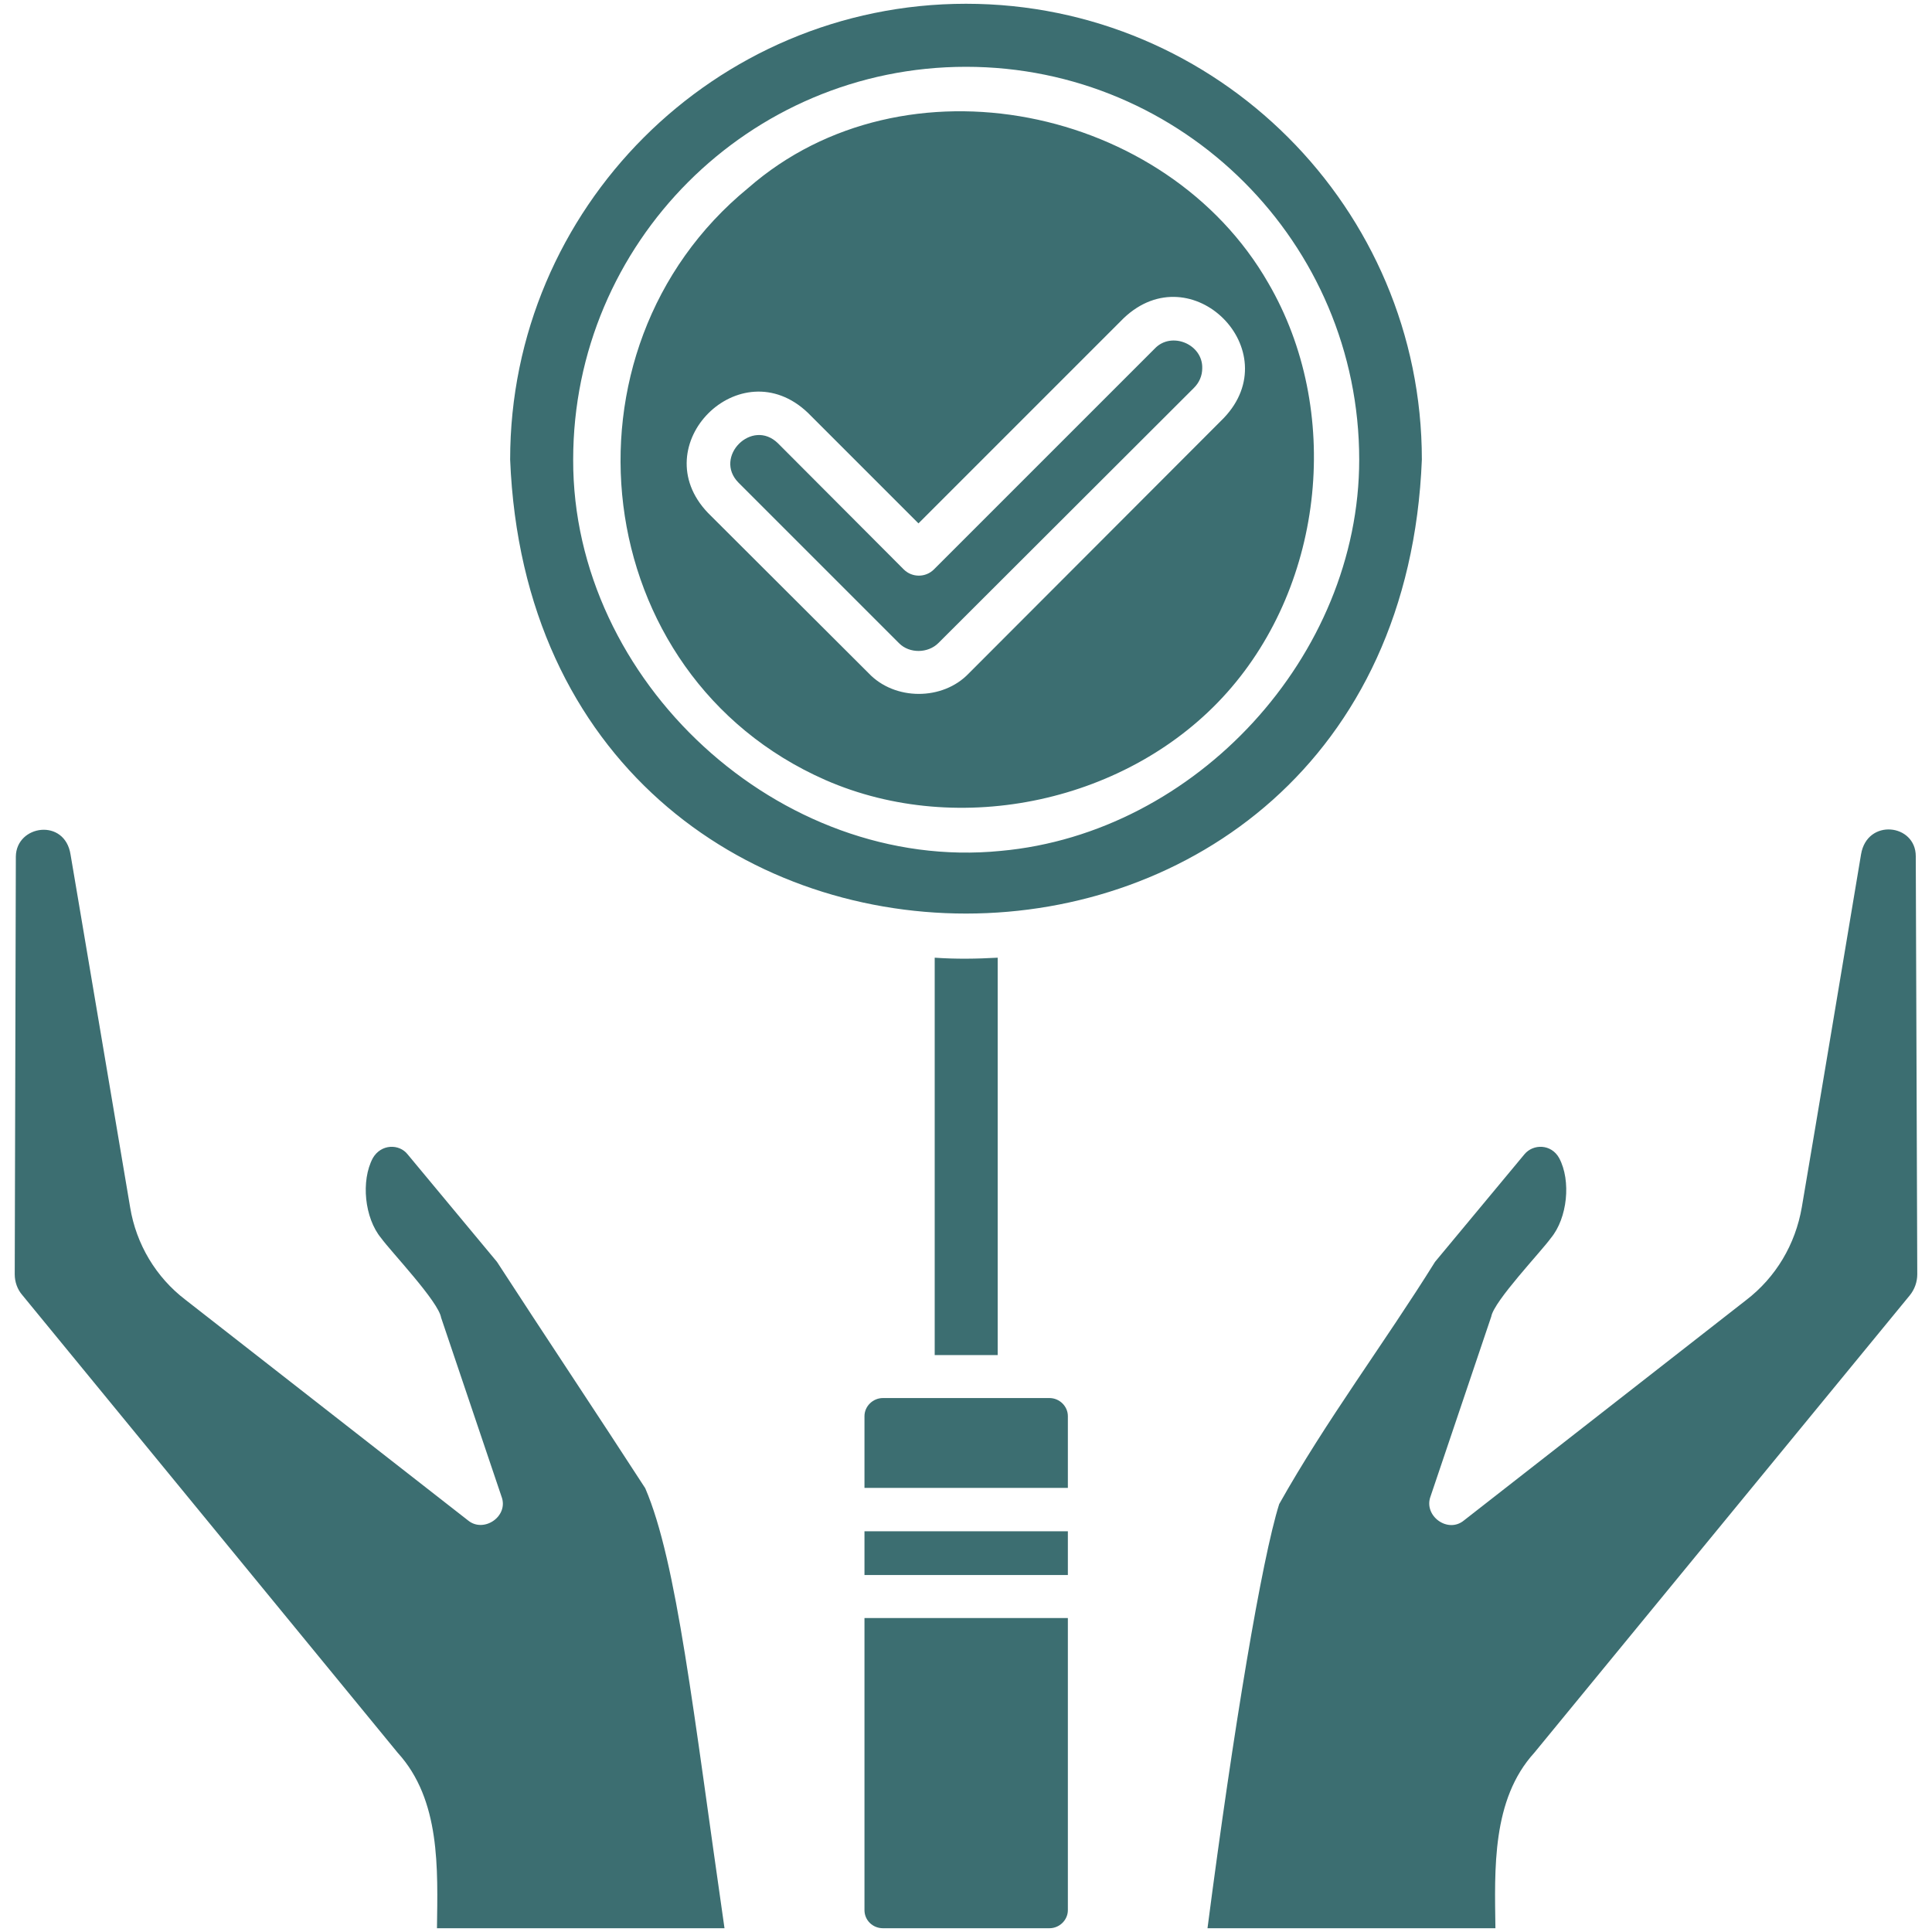 <svg width="40" height="40" viewBox="0 0 40 40" fill="none" xmlns="http://www.w3.org/2000/svg">
<g clip-path="url(#clip0_7188_15870)">
<path d="M39.695 26.383C39.695 26.539 39.641 26.695 39.539 26.82L31.766 36.289C30.883 37.258 30.945 38.703 30.961 39.922H25C25.539 35.773 26.125 32.281 26.484 31.141C27.453 29.414 28.664 27.805 29.711 26.125L31.562 23.898C31.742 23.68 32.117 23.68 32.281 23.977C32.531 24.445 32.453 25.219 32.109 25.633C31.914 25.906 30.93 26.938 30.875 27.258L29.617 30.984C29.469 31.383 29.977 31.758 30.312 31.477L36.156 26.914C36.766 26.445 37.172 25.766 37.305 24.992C37.586 23.344 38.297 19.086 38.531 17.688C38.656 16.938 39.664 17.055 39.664 17.727C39.664 17.734 39.695 26.383 39.695 26.383ZM10.289 26.125L8.438 23.898C8.266 23.68 7.891 23.68 7.719 23.977C7.469 24.445 7.547 25.219 7.891 25.633C8.094 25.914 9.078 26.945 9.133 27.281L10.383 30.984C10.539 31.391 10.016 31.75 9.688 31.477L3.844 26.914C3.227 26.445 2.82 25.758 2.695 25C2.695 25 1.461 17.688 1.461 17.695C1.344 16.93 0.336 17.078 0.328 17.734L0.305 26.383C0.305 26.539 0.359 26.695 0.461 26.812L8.234 36.289C9.125 37.266 9.062 38.695 9.047 39.922H15C14.352 35.438 14.016 32.336 13.359 30.812C12.414 29.352 11.242 27.594 10.289 26.125ZM19.352 28.055H20.656V19.828C20.219 19.852 19.797 19.859 19.352 19.828V28.055ZM21.727 28.945H18.281C18.07 28.945 17.898 29.117 17.898 29.32V30.805H22.109V29.32C22.109 29.117 21.938 28.945 21.727 28.945ZM17.898 32.609H22.109V31.703H17.898V32.609ZM17.898 39.547C17.898 39.758 18.07 39.922 18.281 39.922H21.727C21.938 39.922 22.109 39.75 22.109 39.547V33.5H17.898V39.547ZM15.492 3.891C18.727 1.062 24.156 2.195 26.258 5.859C27.789 8.484 27.43 12.062 25.406 14.336C23.391 16.602 19.867 17.367 17.086 16.148C12.156 13.977 11.398 7.242 15.492 3.891ZM14.656 10.617L17.984 13.938C18.523 14.508 19.516 14.508 20.055 13.945L25.336 8.656C26.672 7.258 24.672 5.25 23.266 6.586L19.016 10.836L16.727 8.547C15.328 7.211 13.32 9.219 14.656 10.617ZM19.43 13.312L24.719 8.031C24.828 7.922 24.891 7.781 24.891 7.625C24.906 7.125 24.25 6.852 23.906 7.219L19.336 11.789C19.164 11.961 18.883 11.961 18.711 11.789L16.109 9.18C15.57 8.648 14.766 9.461 15.289 9.992L18.617 13.32C18.828 13.531 19.211 13.531 19.43 13.312ZM10.562 9.516C10.562 4.312 14.797 0.078 20 0.078C25.203 0.078 29.438 4.312 29.438 9.516C28.938 22.039 11.07 22.055 10.562 9.516ZM11.867 9.516C11.852 14.102 16.141 18.07 20.719 17.617C24.766 17.25 28.141 13.578 28.141 9.516C28.141 5.031 24.492 1.383 20 1.383C15.508 1.383 11.867 5.031 11.867 9.516Z" fill="#3C6E71"/>
</g>
<defs>
<clipPath id="clip0_7188_15870">
<rect width="40" height="40" fill="white"/>
</clipPath>
</defs>
</svg>
